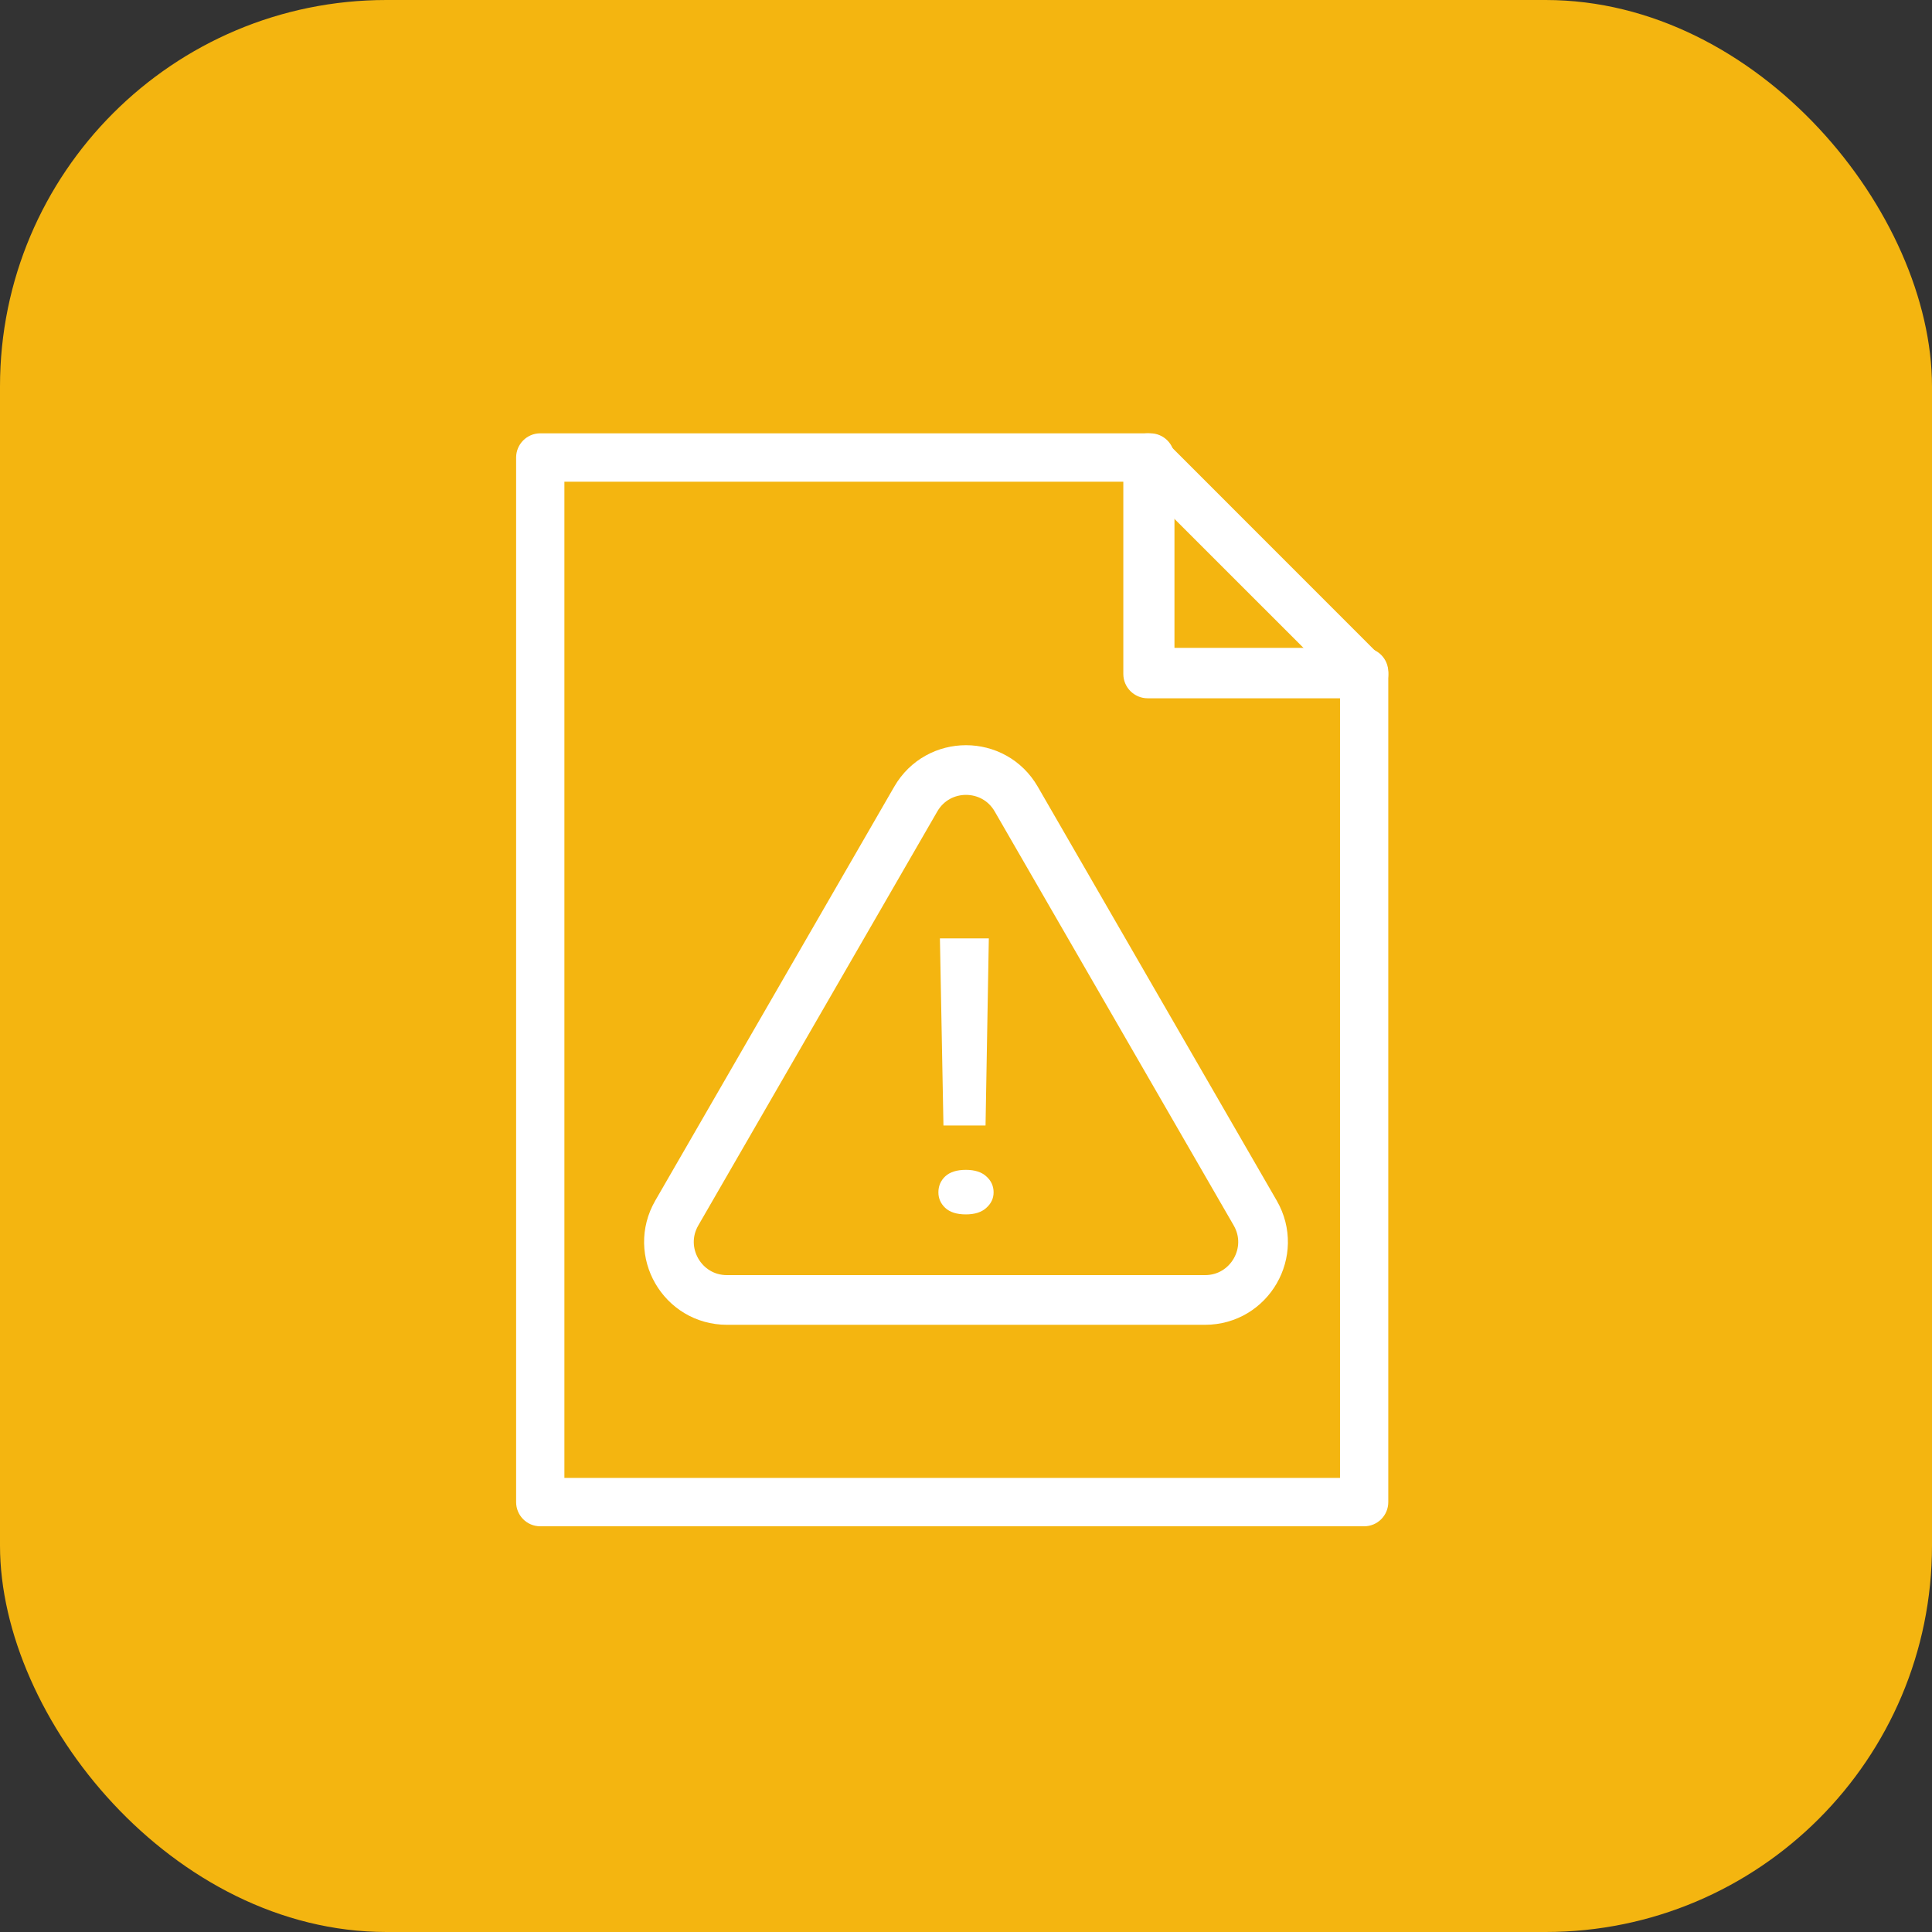 <svg xmlns="http://www.w3.org/2000/svg" width="70" height="70" viewBox="0 0 70 70" fill="none"><rect x="0" y="0" width="70" height="70" fill="#333333" stroke="none"/><rect width="70" height="70" rx="14" fill="#F4B510"></rect><path d="M33.181 28.95C33.99 27.55 36.01 27.55 36.819 28.95L45.479 43.95C46.287 45.35 45.277 47.1 43.66 47.1H26.34C24.723 47.1 23.713 45.35 24.521 43.95L33.181 28.95Z" stroke="white" stroke-width="1.8"></path><path d="M35.827 34L35.708 40.779H34.183L34.055 34H35.827ZM34 43.201C34 42.972 34.082 42.779 34.247 42.622C34.417 42.465 34.667 42.386 34.995 42.386C35.318 42.386 35.565 42.465 35.735 42.622C35.912 42.779 36 42.972 36 43.201C36 43.419 35.912 43.607 35.735 43.764C35.565 43.921 35.318 44 34.995 44C34.667 44 34.417 43.921 34.247 43.764C34.082 43.607 34 43.419 34 43.201Z" fill="white"></path><path d="M20.299 53.697H48.701V25.077H41.678C41.281 25.077 40.954 24.752 40.954 24.35V17.303H20.299V53.697ZM49.426 55.15H19.574C19.173 55.15 18.85 54.825 18.85 54.424V16.576C18.85 16.18 19.173 15.85 19.574 15.85H41.678C42.08 15.85 42.403 16.18 42.403 16.576V23.624H49.426C49.827 23.624 50.15 23.949 50.15 24.35V54.424C50.15 54.825 49.827 55.15 49.426 55.15Z" fill="white" stroke="white" stroke-width="0.3"></path><mask id="path-5-outside-1_3746_7813" maskUnits="userSpaceOnUse" x="40" y="15" width="11" height="11" fill="black"><rect fill="white" x="40" y="15" width="11" height="11"></rect><path d="M42.162 23.837H48.016L42.162 17.986V23.837ZM49.418 25H41.581C41.263 25 41 24.74 41 24.419V16.579C41 16.347 41.143 16.134 41.36 16.044C41.577 15.955 41.829 16.002 41.992 16.169L49.829 24.008C49.995 24.175 50.046 24.427 49.956 24.643C49.867 24.86 49.654 25 49.418 25Z"></path></mask><path d="M42.162 23.837H48.016L42.162 17.986V23.837ZM49.418 25H41.581C41.263 25 41 24.74 41 24.419V16.579C41 16.347 41.143 16.134 41.36 16.044C41.577 15.955 41.829 16.002 41.992 16.169L49.829 24.008C49.995 24.175 50.046 24.427 49.956 24.643C49.867 24.86 49.654 25 49.418 25Z" fill="white"></path><path d="M42.162 23.837V24.137H41.862V23.837H42.162ZM48.016 23.837L48.228 23.625L48.74 24.137H48.016V23.837ZM42.162 17.986H41.862V17.262L42.374 17.774L42.162 17.986ZM41.992 16.169L41.78 16.381L41.777 16.378L41.992 16.169ZM49.829 24.008L49.617 24.22L49.617 24.22L49.829 24.008ZM42.162 23.537H48.016V24.137H42.162V23.537ZM47.804 24.05L41.95 18.198L42.374 17.774L48.228 23.625L47.804 24.05ZM42.462 17.986V23.837H41.862V17.986H42.462ZM49.418 25.3H41.581V24.7H49.418V25.3ZM41.581 25.3C41.099 25.3 40.7 24.907 40.7 24.419H41.3C41.3 24.573 41.428 24.7 41.581 24.7V25.3ZM40.7 24.419V16.579H41.3V24.419H40.7ZM40.7 16.579C40.7 16.224 40.918 15.902 41.246 15.767L41.474 16.322C41.369 16.365 41.3 16.47 41.3 16.579H40.7ZM41.246 15.767C41.571 15.634 41.954 15.7 42.206 15.959L41.777 16.378C41.704 16.303 41.584 16.277 41.474 16.322L41.246 15.767ZM42.204 15.956L50.041 23.796L49.617 24.22L41.78 16.381L42.204 15.956ZM50.041 23.796C50.293 24.048 50.369 24.428 50.234 24.757L49.679 24.53C49.722 24.425 49.698 24.301 49.617 24.22L50.041 23.796ZM50.234 24.757C50.097 25.09 49.773 25.3 49.418 25.3V24.7C49.536 24.7 49.637 24.631 49.679 24.53L50.234 24.757Z" fill="white" mask="url(#path-5-outside-1_3746_7813)"></path></svg>